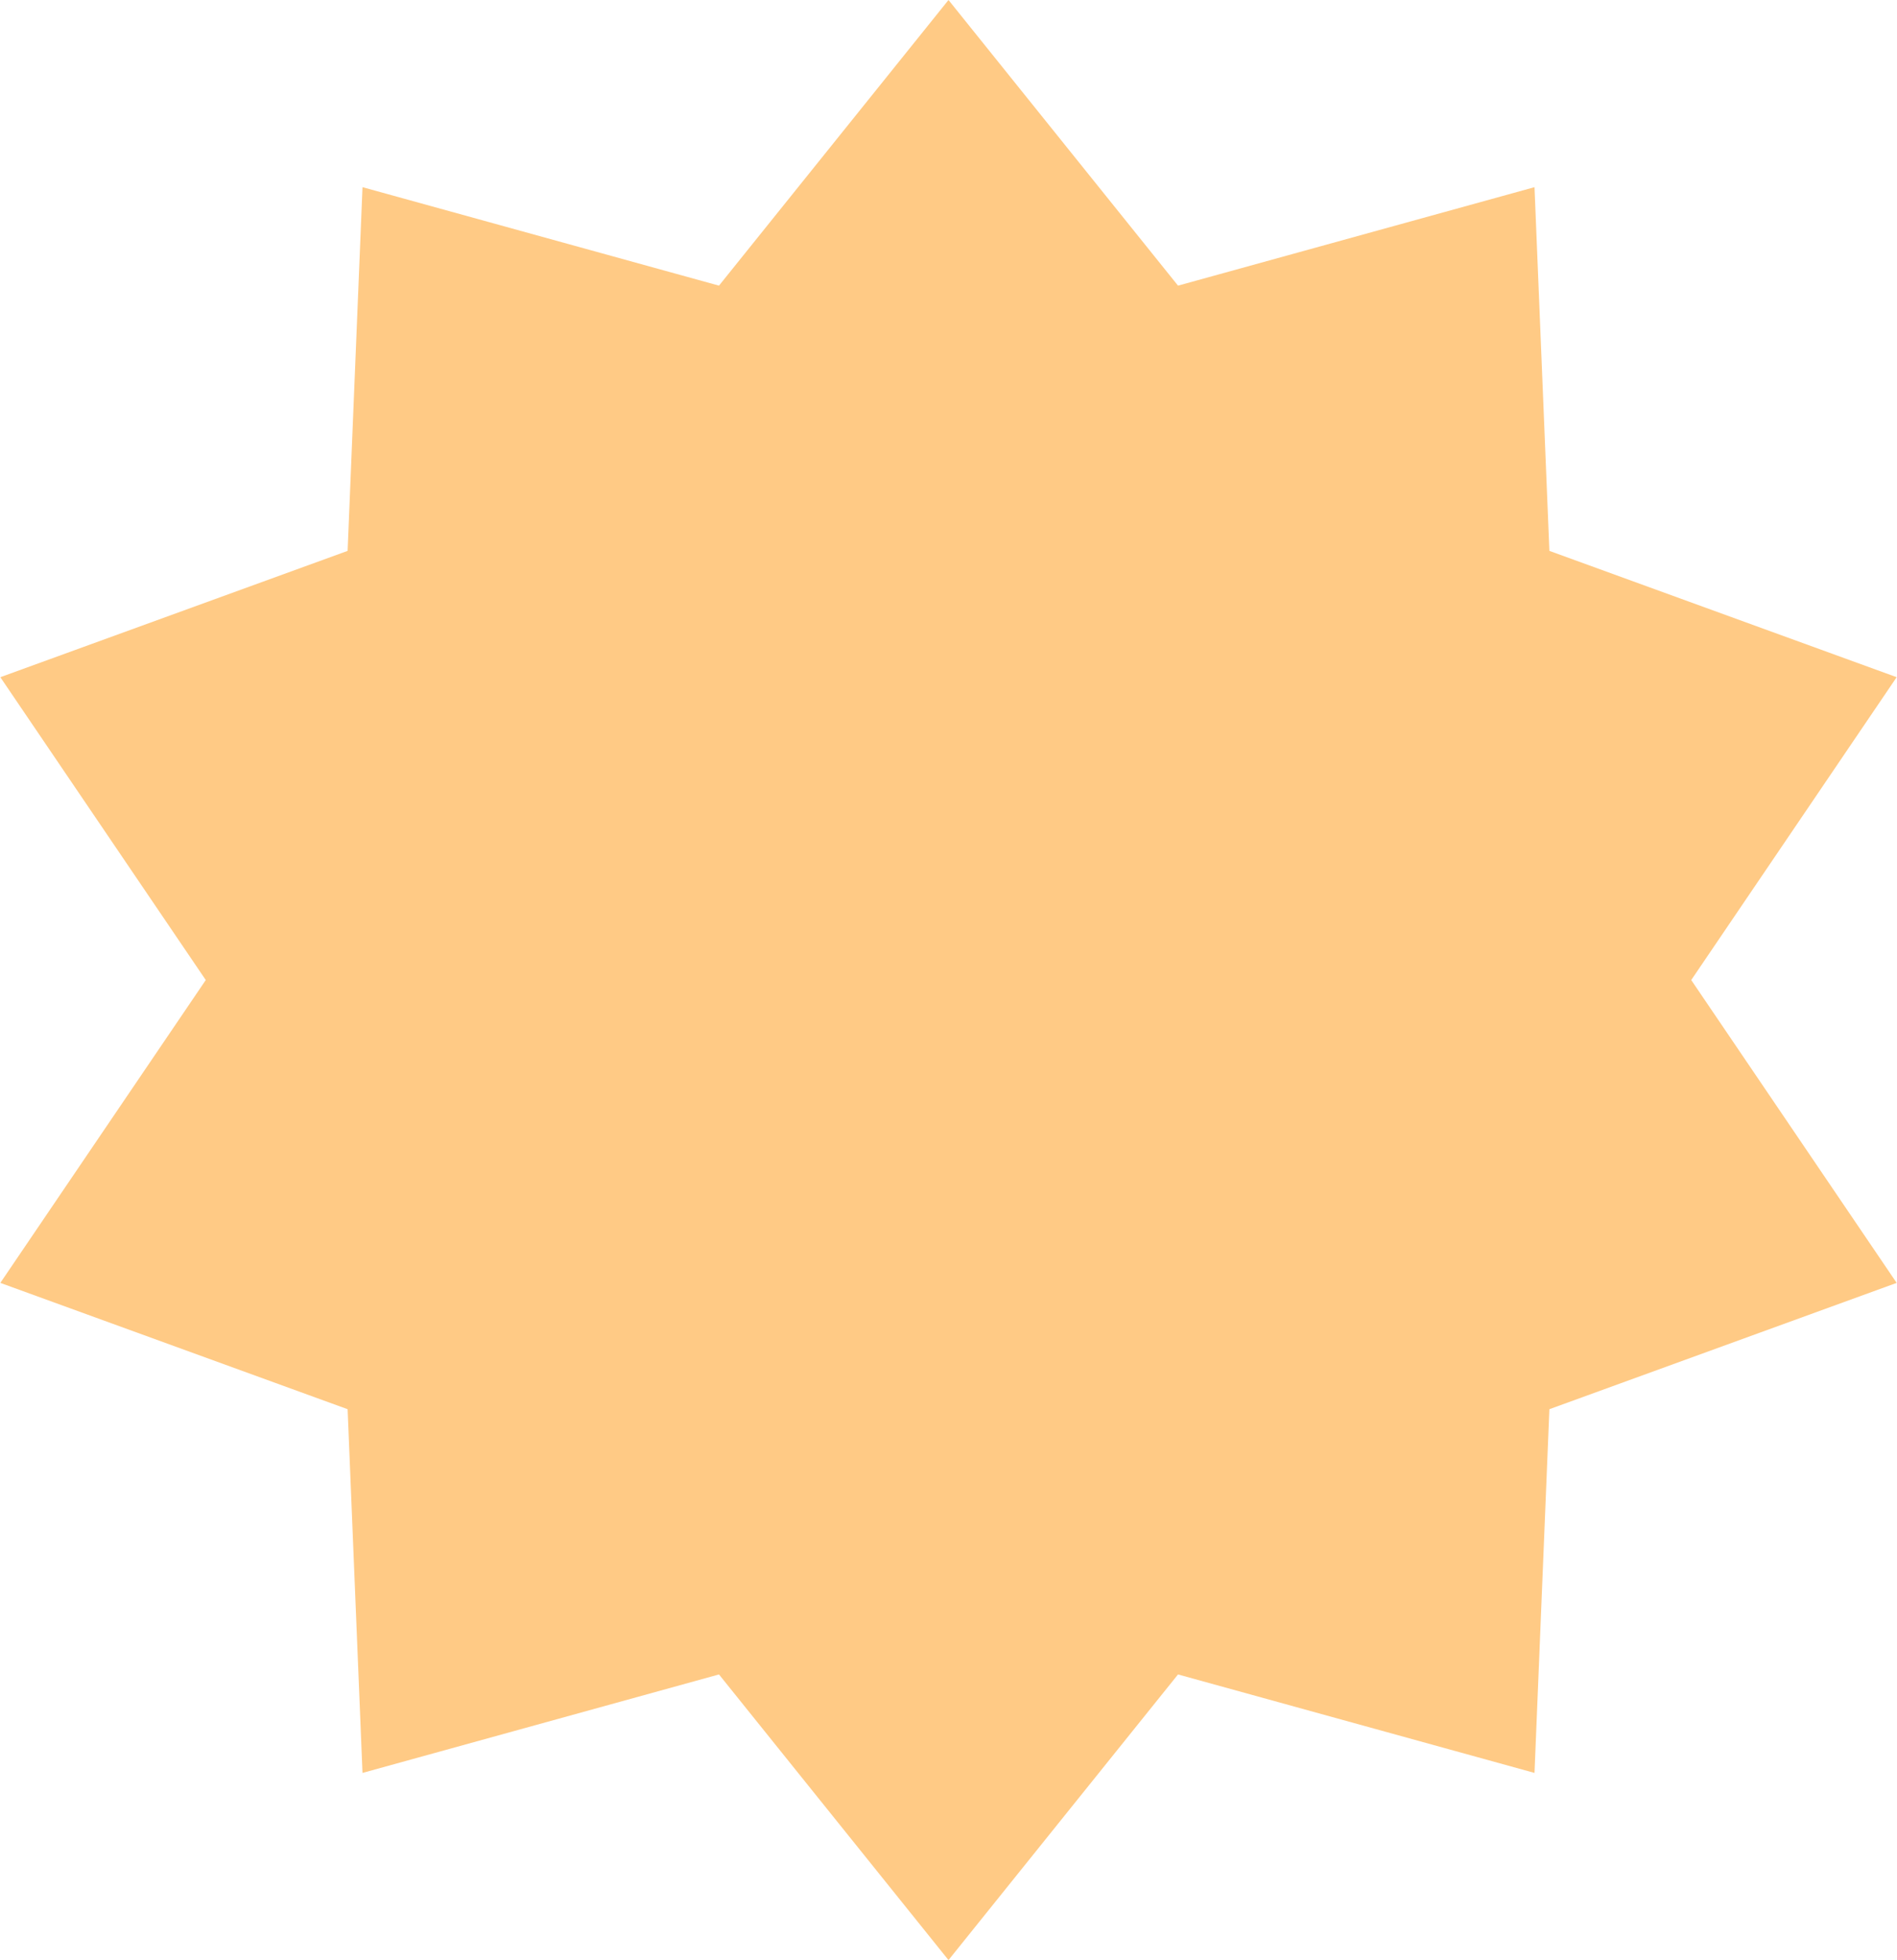 <?xml version="1.0" encoding="UTF-8"?> <svg xmlns="http://www.w3.org/2000/svg" width="274" height="283" viewBox="0 0 274 283" fill="none"> <path d="M137 0L170.151 41.242L221.641 27.024L223.791 79.537L273.952 97.774L244.28 141.5L273.952 185.226L223.791 203.463L221.641 255.976L170.151 241.758L137 283L103.849 241.758L52.359 255.976L50.209 203.463L0.048 185.226L29.72 141.5L0.048 97.774L50.209 79.537L52.359 27.024L103.849 41.242L137 0Z" fill="#FFCA85"></path> </svg> 